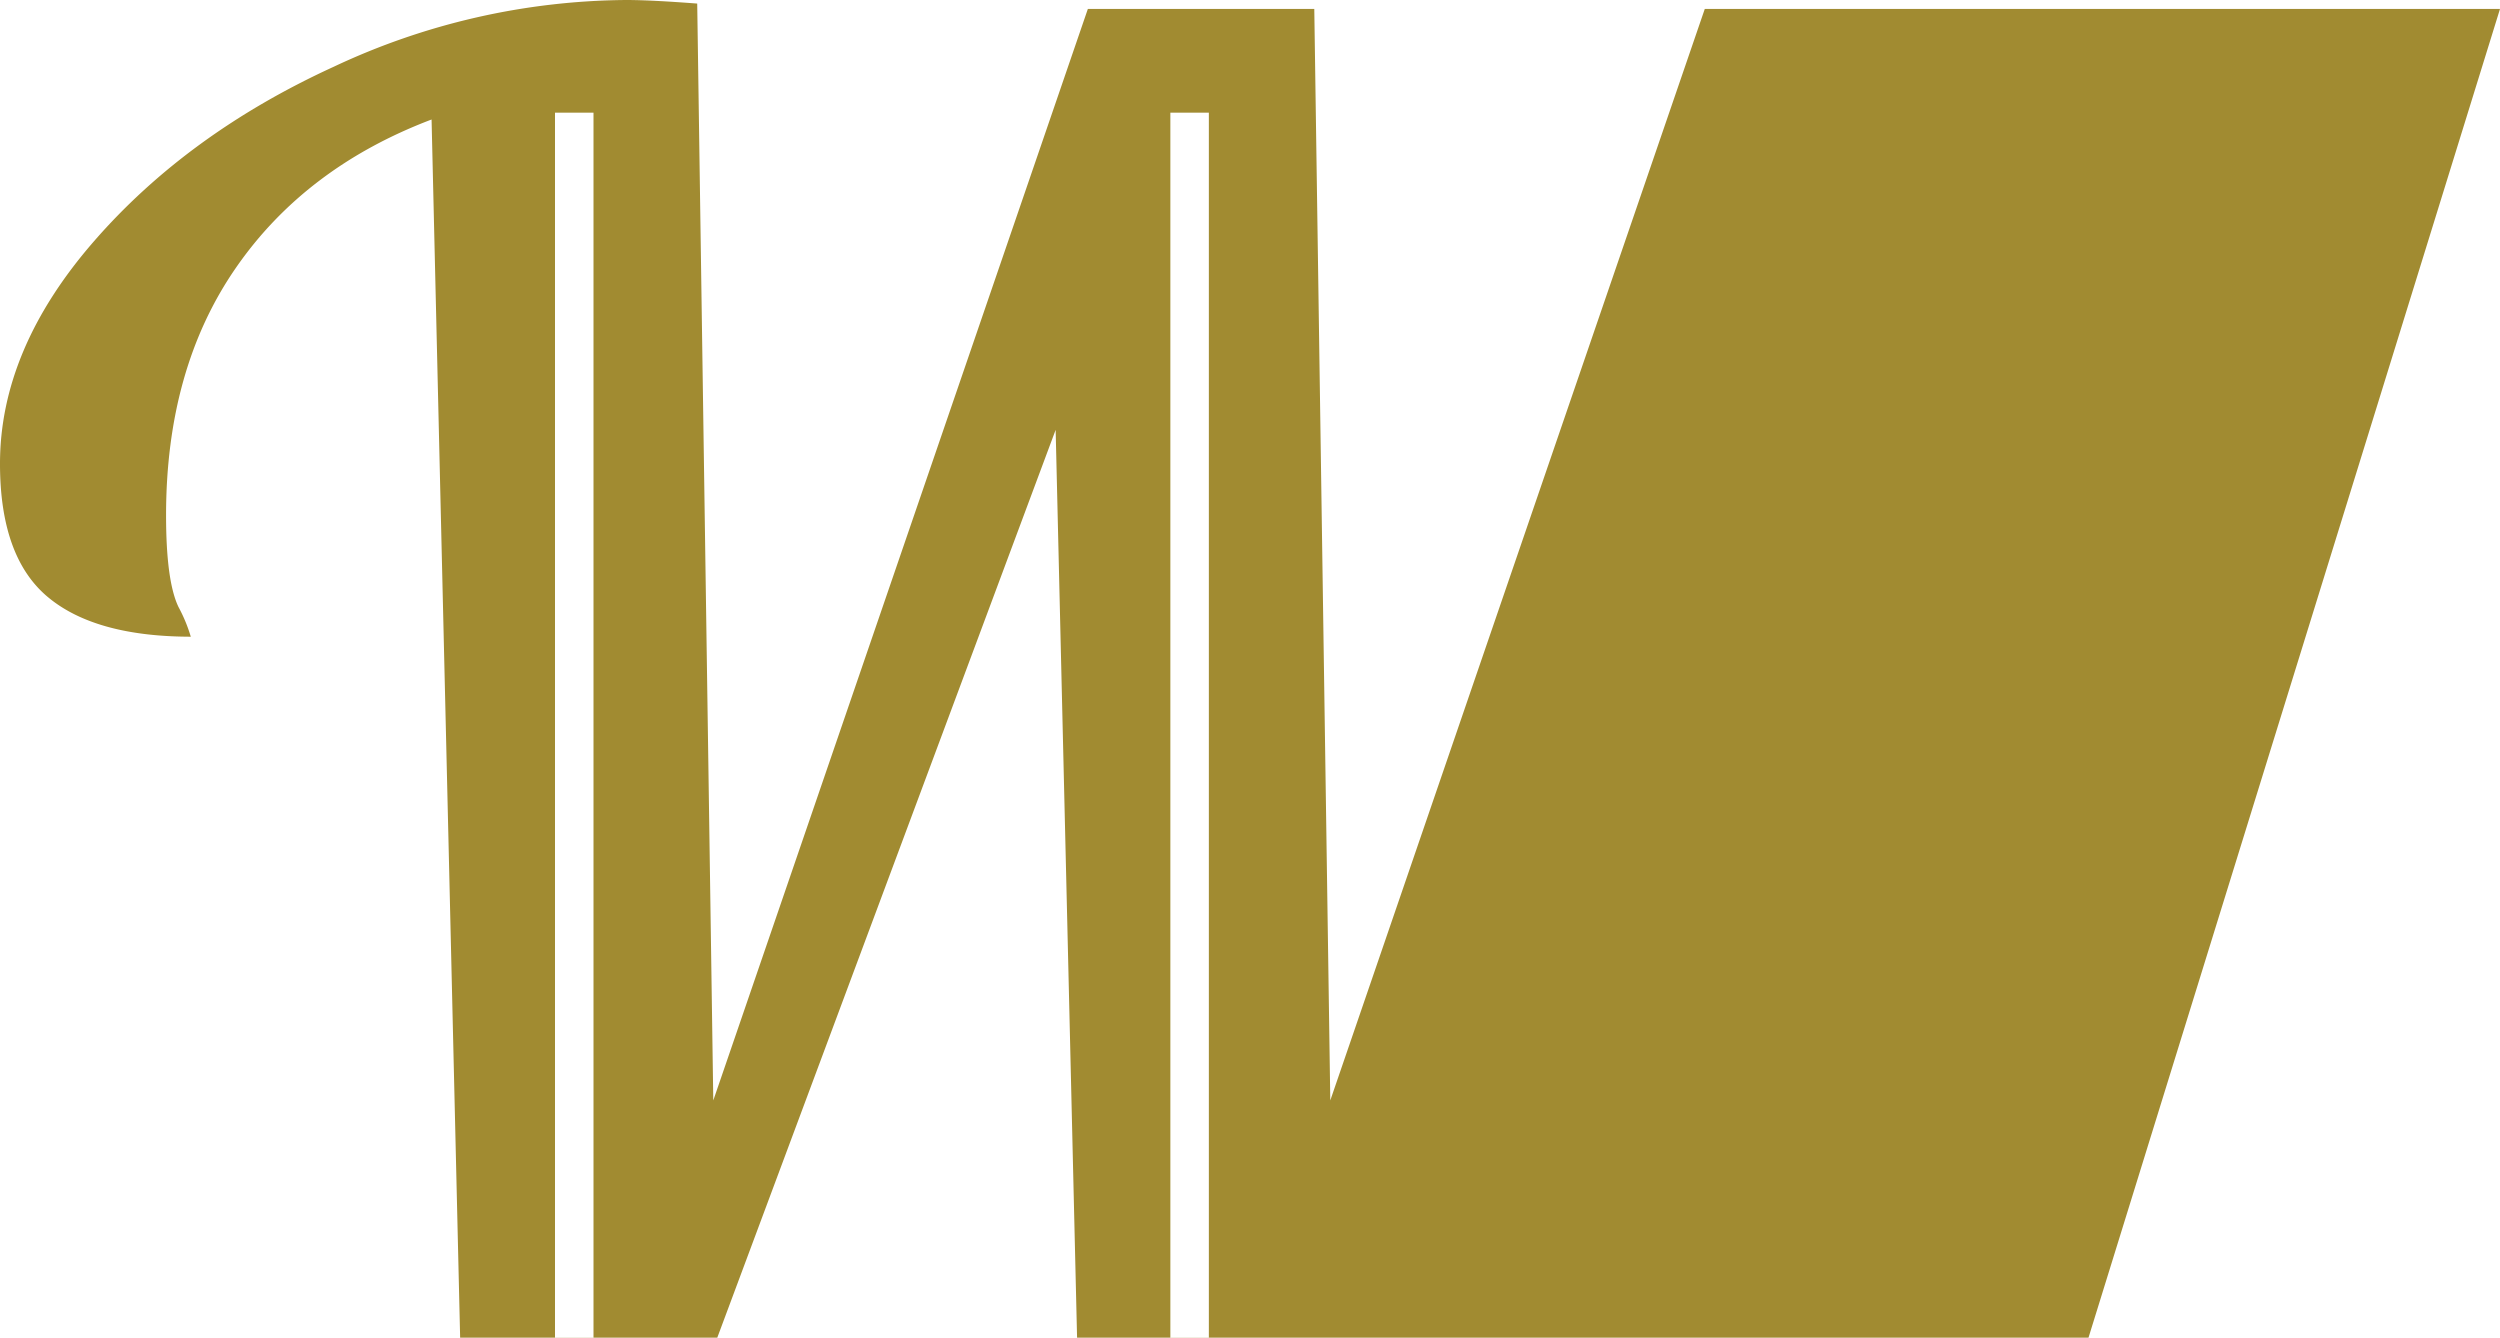 <svg xmlns="http://www.w3.org/2000/svg" viewBox="0 0 350 187.27"><defs><style>.cls-1{fill:#a18b31;}</style></defs><g id="Layer_2" data-name="Layer 2"><g id="Layer_1-2" data-name="Layer 1"><path class="cls-1" d="M238.67,1.25,186.24,154.06,184,1.25h-31.7L99.86,154.06,97.61.5C93.28.17,90,0,87.63,0A97.69,97.69,0,0,0,46.69,9.36Q26.22,18.74,13.11,33.83T0,64.92q0,13,6.62,18.6t20.09,5.62A21.72,21.72,0,0,0,25,85q-1.75-3.61-1.75-12.86,0-20.47,9.73-34.58T60.42,16.73l4,170.54h36L147.79,60.18l3,127.09h141.6L350,1.25Zm-155.58,186H77.7V15.77h5.39Zm86.15,0h-5.39V15.77h5.39Z"></path></g></g></svg>